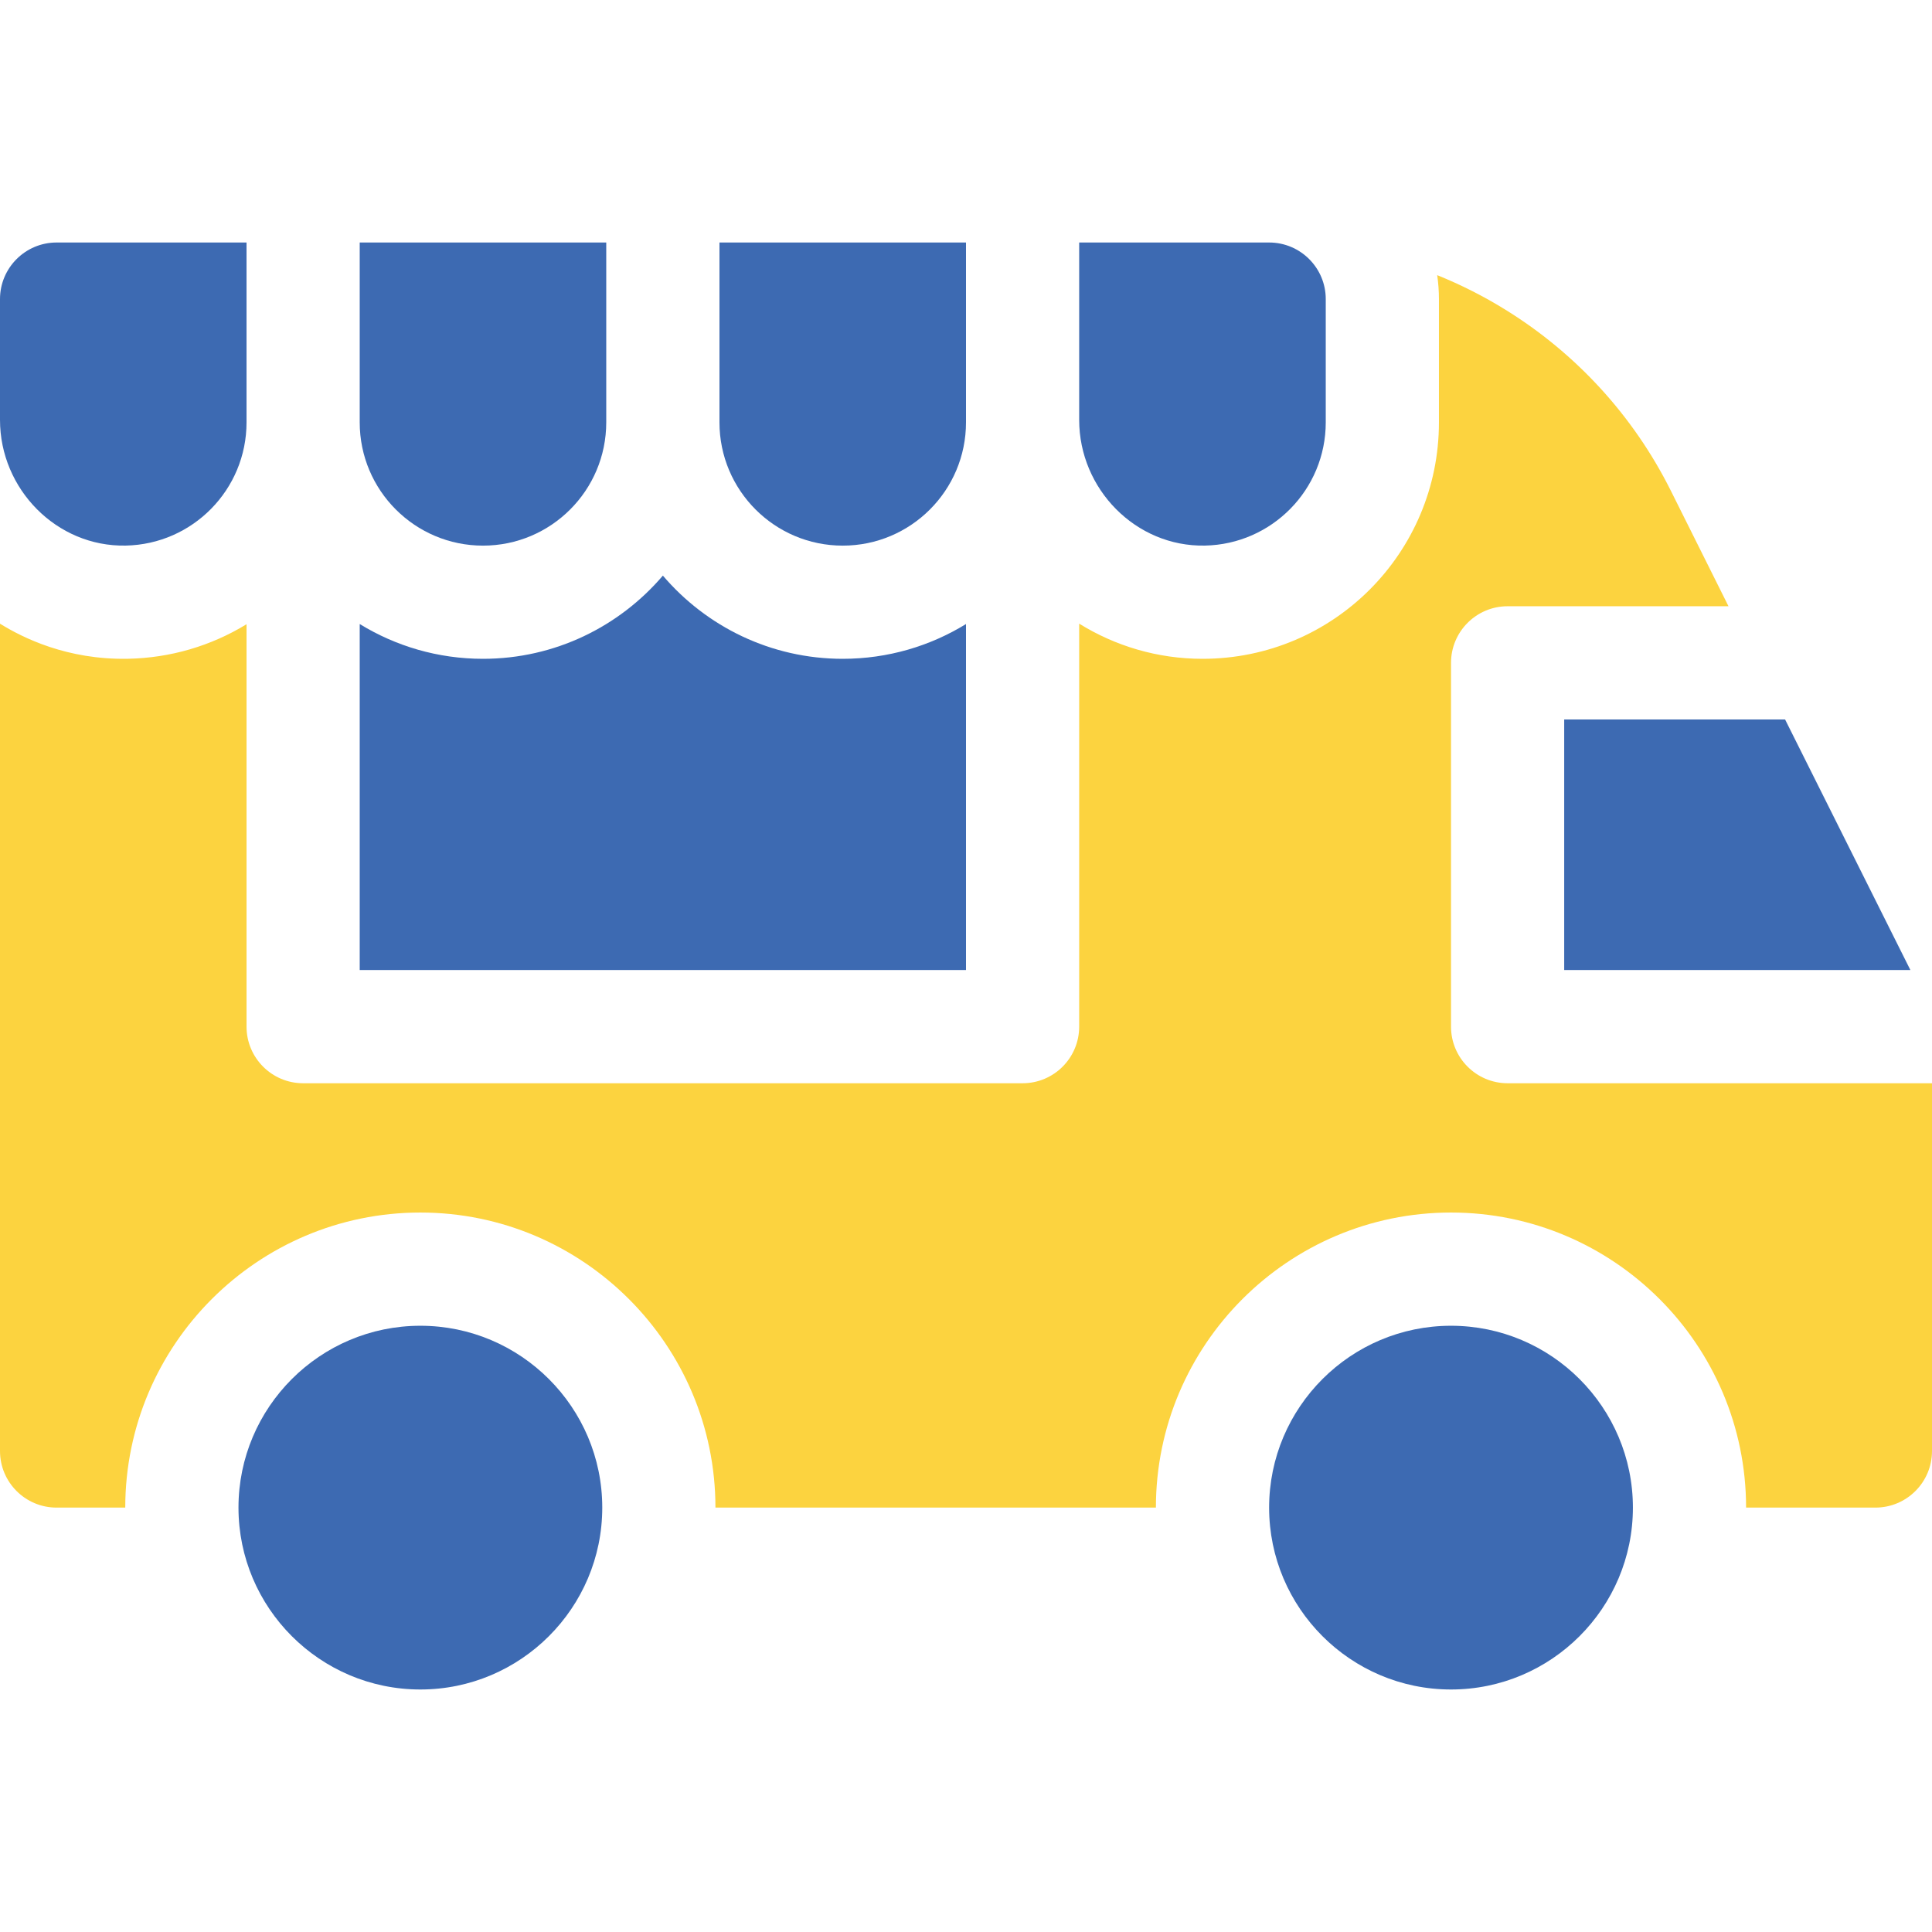 <svg width="48" height="48" viewBox="0 0 48 48" fill="none" xmlns="http://www.w3.org/2000/svg">
<path d="M3.122 13.555C4.786 13.523 6.125 12.165 6.125 10.493V6.025H1.406C0.63 6.025 0 6.655 0 7.431V10.433C0 12.15 1.405 13.588 3.122 13.555Z" fill="#3D6AB2"/>
<path d="M12 13.556C13.691 13.556 15.062 12.184 15.062 10.493V6.025H8.937V10.493C8.937 12.184 10.309 13.556 12 13.556Z" fill="#3D6AB2"/>
<path d="M20.938 13.556C22.629 13.556 24 12.184 24 10.493V6.025H17.875V10.493C17.875 12.184 19.246 13.556 20.938 13.556Z" fill="#3D6AB2"/>
<path d="M37.456 26.913C36.68 26.913 36.05 26.283 36.05 25.506V16.469C36.05 15.692 36.68 15.062 37.456 15.062H42.944C42.944 15.062 42.944 15.062 41.511 12.191C40.585 10.337 39.162 8.781 37.396 7.691C36.856 7.357 36.291 7.072 35.707 6.836C35.735 7.031 35.75 7.229 35.75 7.431V10.493C35.75 13.732 33.131 16.368 29.877 16.368C28.754 16.368 27.705 16.048 26.812 15.494V25.506C26.812 26.283 26.183 26.913 25.406 26.913H7.531C6.755 26.913 6.125 26.283 6.125 25.506V15.509C5.244 16.048 4.233 16.347 3.176 16.367C1.668 16.395 0.569 15.848 0 15.495V36.05C0 36.827 0.63 37.456 1.406 37.456H3.112C3.112 33.414 6.401 30.125 10.444 30.125C14.486 30.125 17.775 33.414 17.775 37.456H28.718C28.718 33.414 32.007 30.125 36.05 30.125C40.092 30.125 43.381 33.414 43.381 37.456H46.594C47.37 37.456 48 36.827 48 36.05V26.913H37.456Z" fill="#FCD33F"/>
<path d="M38.862 24.1H47.463L44.35 17.875H38.862V24.1Z" fill="#3D6AB2"/>
<path d="M24 15.504C23.108 16.052 22.059 16.368 20.937 16.368C19.15 16.368 17.547 15.565 16.469 14.301C15.39 15.565 13.788 16.368 12 16.368C10.878 16.368 9.83 16.052 8.937 15.504V24.1H24V15.504Z" fill="#3D6AB2"/>
<path d="M29.935 13.555C31.598 13.523 32.938 12.165 32.938 10.493V7.431C32.938 6.655 32.308 6.025 31.531 6.025H26.812V10.433C26.812 12.15 28.218 13.588 29.935 13.555Z" fill="#3D6AB2"/>
<path d="M10.444 32.938C7.952 32.938 5.925 34.965 5.925 37.456C5.925 39.948 7.952 41.975 10.444 41.975C12.935 41.975 14.963 39.948 14.963 37.456C14.963 34.965 12.935 32.938 10.444 32.938Z" fill="#3D6AB2"/>
<path d="M36.05 32.938C33.558 32.938 31.531 34.965 31.531 37.456C31.531 39.948 33.558 41.975 36.05 41.975C38.542 41.975 40.569 39.948 40.569 37.456C40.569 34.965 38.542 32.938 36.05 32.938Z" fill="#3D6AB2"/>
</svg>
